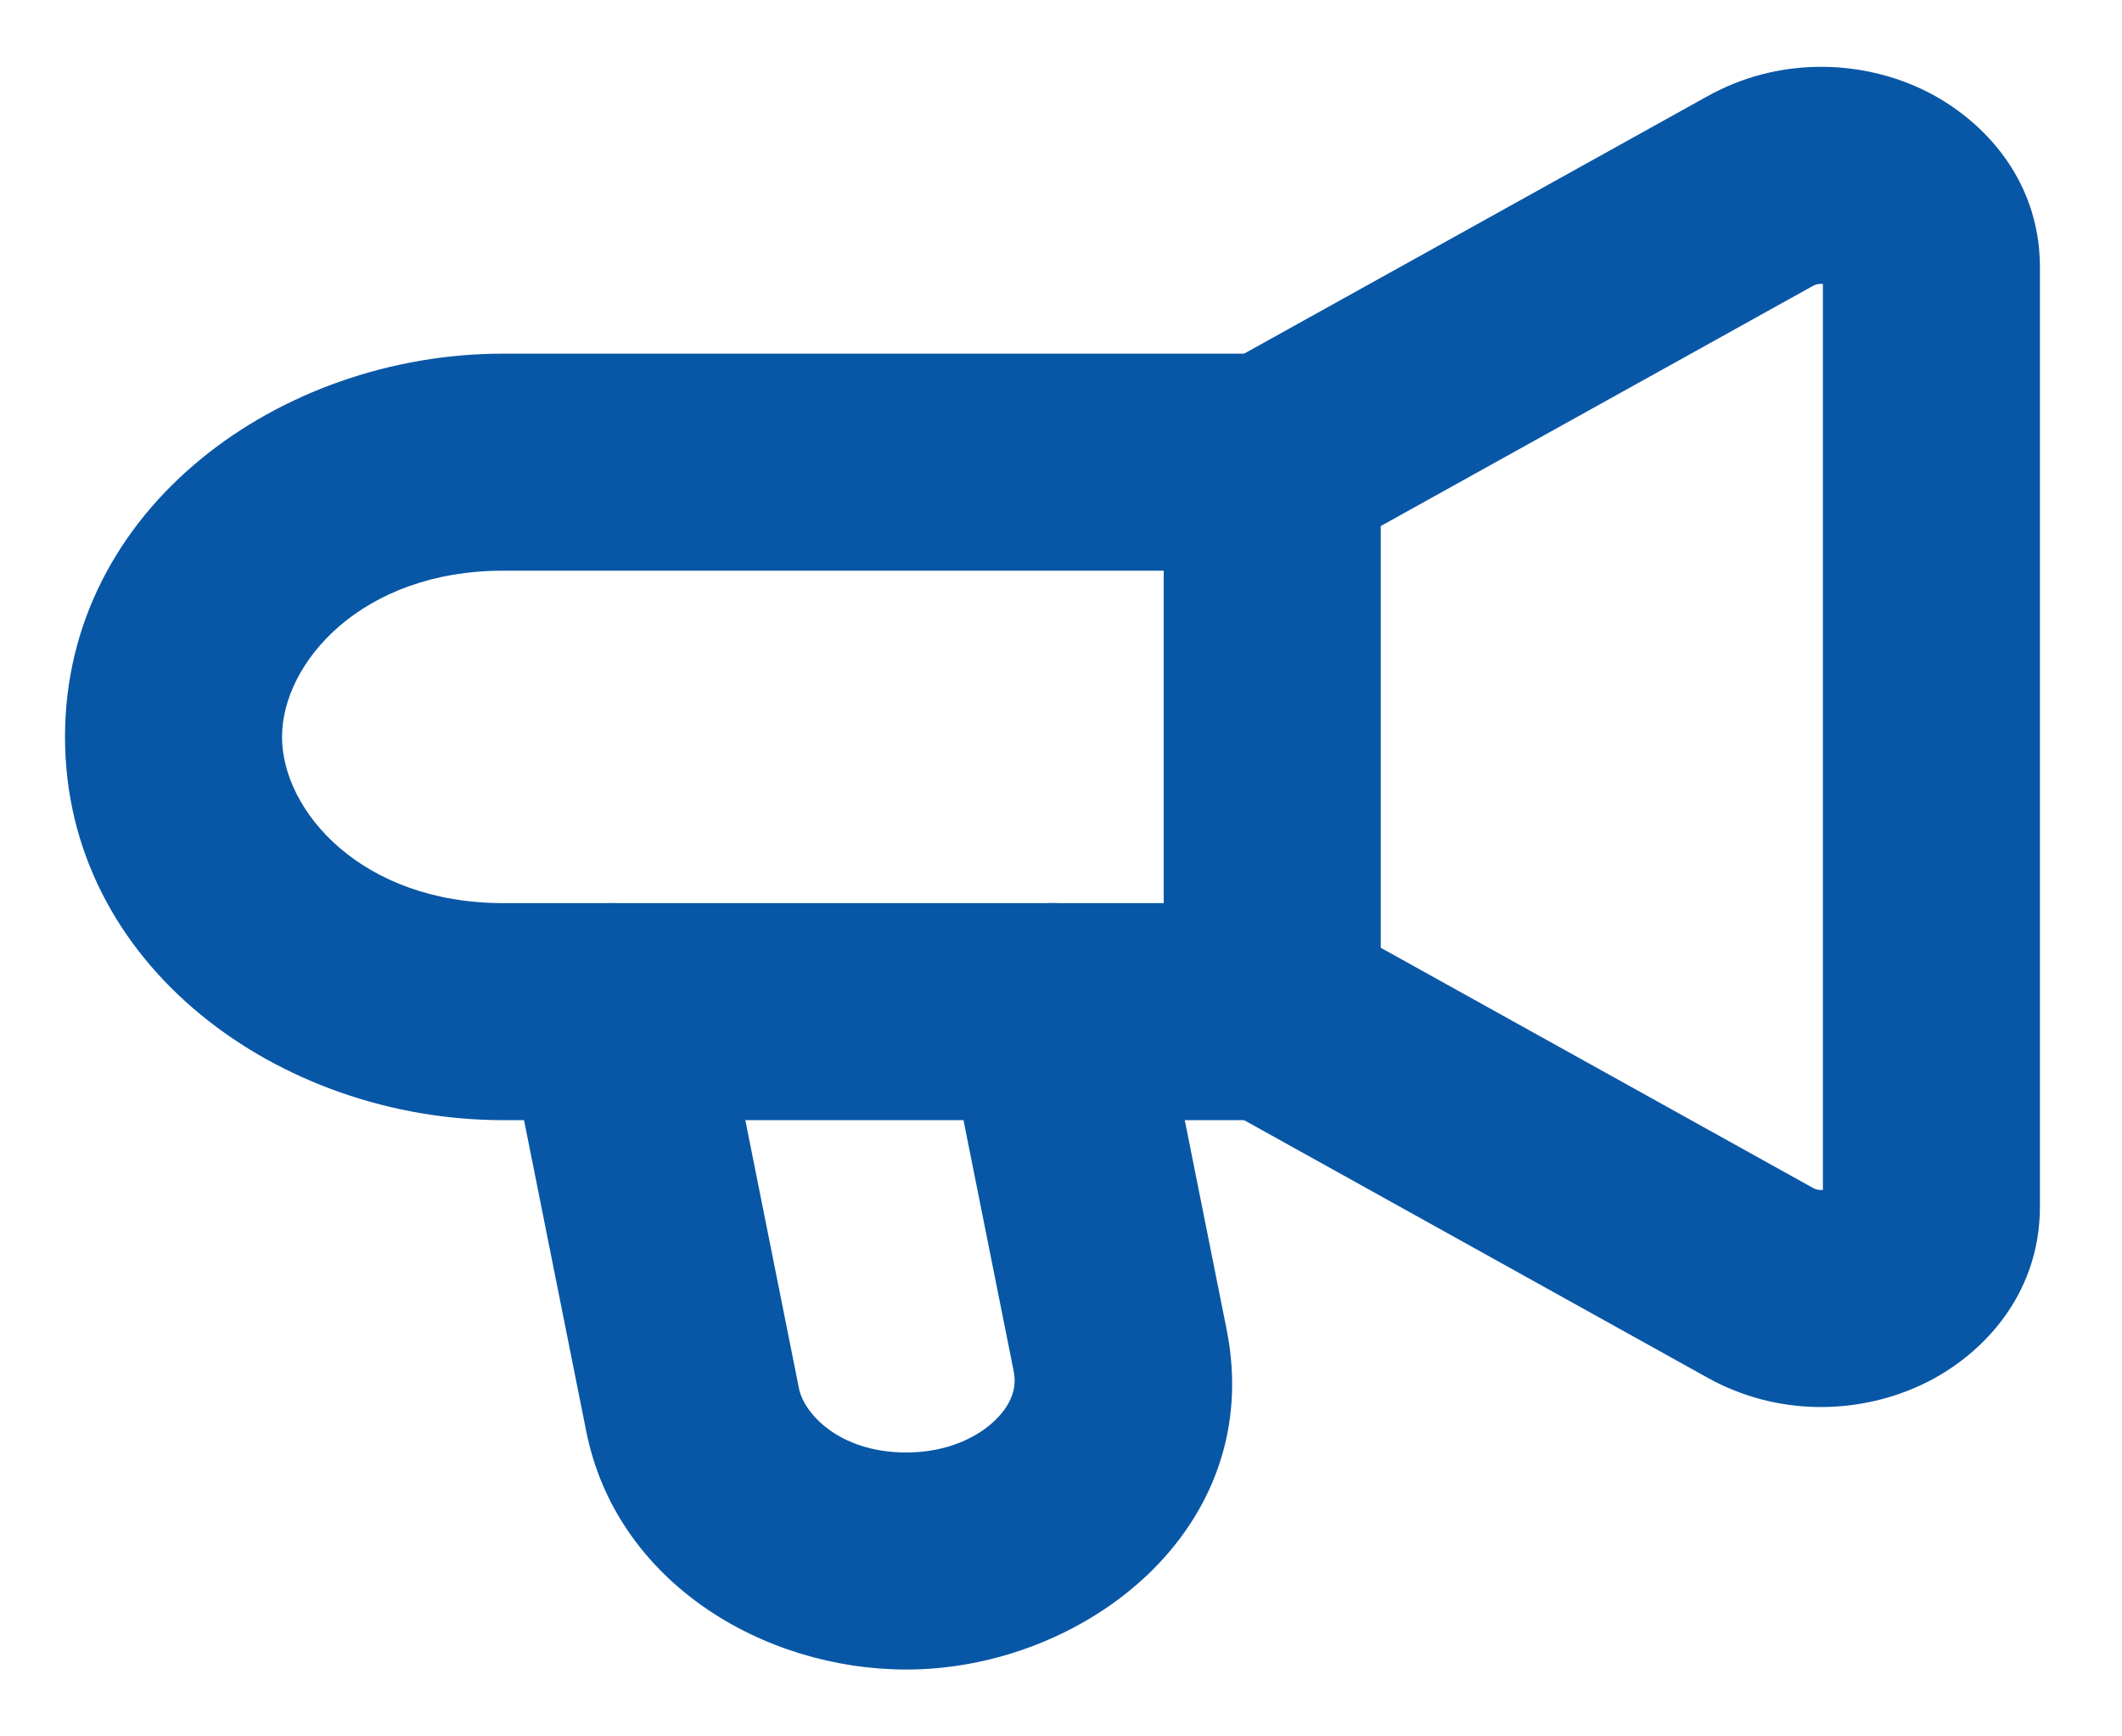 <?xml version="1.0" encoding="UTF-8"?> <svg xmlns="http://www.w3.org/2000/svg" width="22" height="18" viewBox="0 0 22 18" fill="none"><path fill-rule="evenodd" clip-rule="evenodd" d="M6.134 9.384C6.743 9.262 7.336 9.657 7.458 10.266L8.284 14.396C8.333 14.642 8.689 15.057 9.397 15.057C9.815 15.057 10.137 14.901 10.322 14.718C10.502 14.541 10.539 14.368 10.511 14.222L9.808 10.707C9.686 10.098 10.081 9.505 10.69 9.383C11.3 9.262 11.892 9.657 12.014 10.266L12.717 13.781C13.131 15.855 11.232 17.307 9.397 17.307C7.909 17.307 6.389 16.398 6.078 14.838L5.252 10.707C5.13 10.098 5.525 9.505 6.134 9.384Z" fill="#0857A6"></path><path fill-rule="evenodd" clip-rule="evenodd" d="M5.216 5.916C3.749 5.916 2.924 6.871 2.924 7.639C2.924 8.407 3.749 9.362 5.216 9.362H13.19C13.811 9.362 14.315 9.865 14.315 10.487C14.315 11.108 13.811 11.612 13.19 11.612H5.216C2.908 11.612 0.674 10.017 0.674 7.639C0.674 5.262 2.908 3.666 5.216 3.666H13.19C13.811 3.666 14.315 4.17 14.315 4.791C14.315 5.413 13.811 5.916 13.19 5.916H5.216Z" fill="#0857A6"></path><path fill-rule="evenodd" clip-rule="evenodd" d="M18.799 2.962C18.799 2.962 18.799 2.962 18.799 2.962L13.736 5.775C13.193 6.077 12.508 5.881 12.206 5.338C11.905 4.795 12.1 4.11 12.643 3.808L17.707 0.995C18.423 0.598 19.24 0.618 19.881 0.904C20.518 1.189 21.149 1.831 21.149 2.769V12.51C21.149 13.448 20.518 14.091 19.881 14.374C19.24 14.66 18.423 14.681 17.707 14.284L12.643 11.47C12.1 11.168 11.905 10.483 12.206 9.94C12.508 9.397 13.193 9.202 13.736 9.503L18.799 12.316C18.799 12.316 18.799 12.316 18.799 12.316C18.819 12.327 18.845 12.335 18.877 12.336C18.884 12.336 18.892 12.336 18.899 12.335V2.943C18.892 2.943 18.884 2.942 18.876 2.943C18.844 2.943 18.819 2.951 18.799 2.962ZM18.977 12.313C18.978 12.312 18.977 12.313 18.977 12.313V12.313Z" fill="#0857A6"></path><path fill-rule="evenodd" clip-rule="evenodd" d="M13.19 3.665C13.811 3.665 14.315 4.168 14.315 4.79V10.485C14.315 11.106 13.811 11.61 13.19 11.61C12.568 11.61 12.065 11.106 12.065 10.485V4.79C12.065 4.168 12.568 3.665 13.19 3.665Z" fill="#0857A6"></path></svg> 